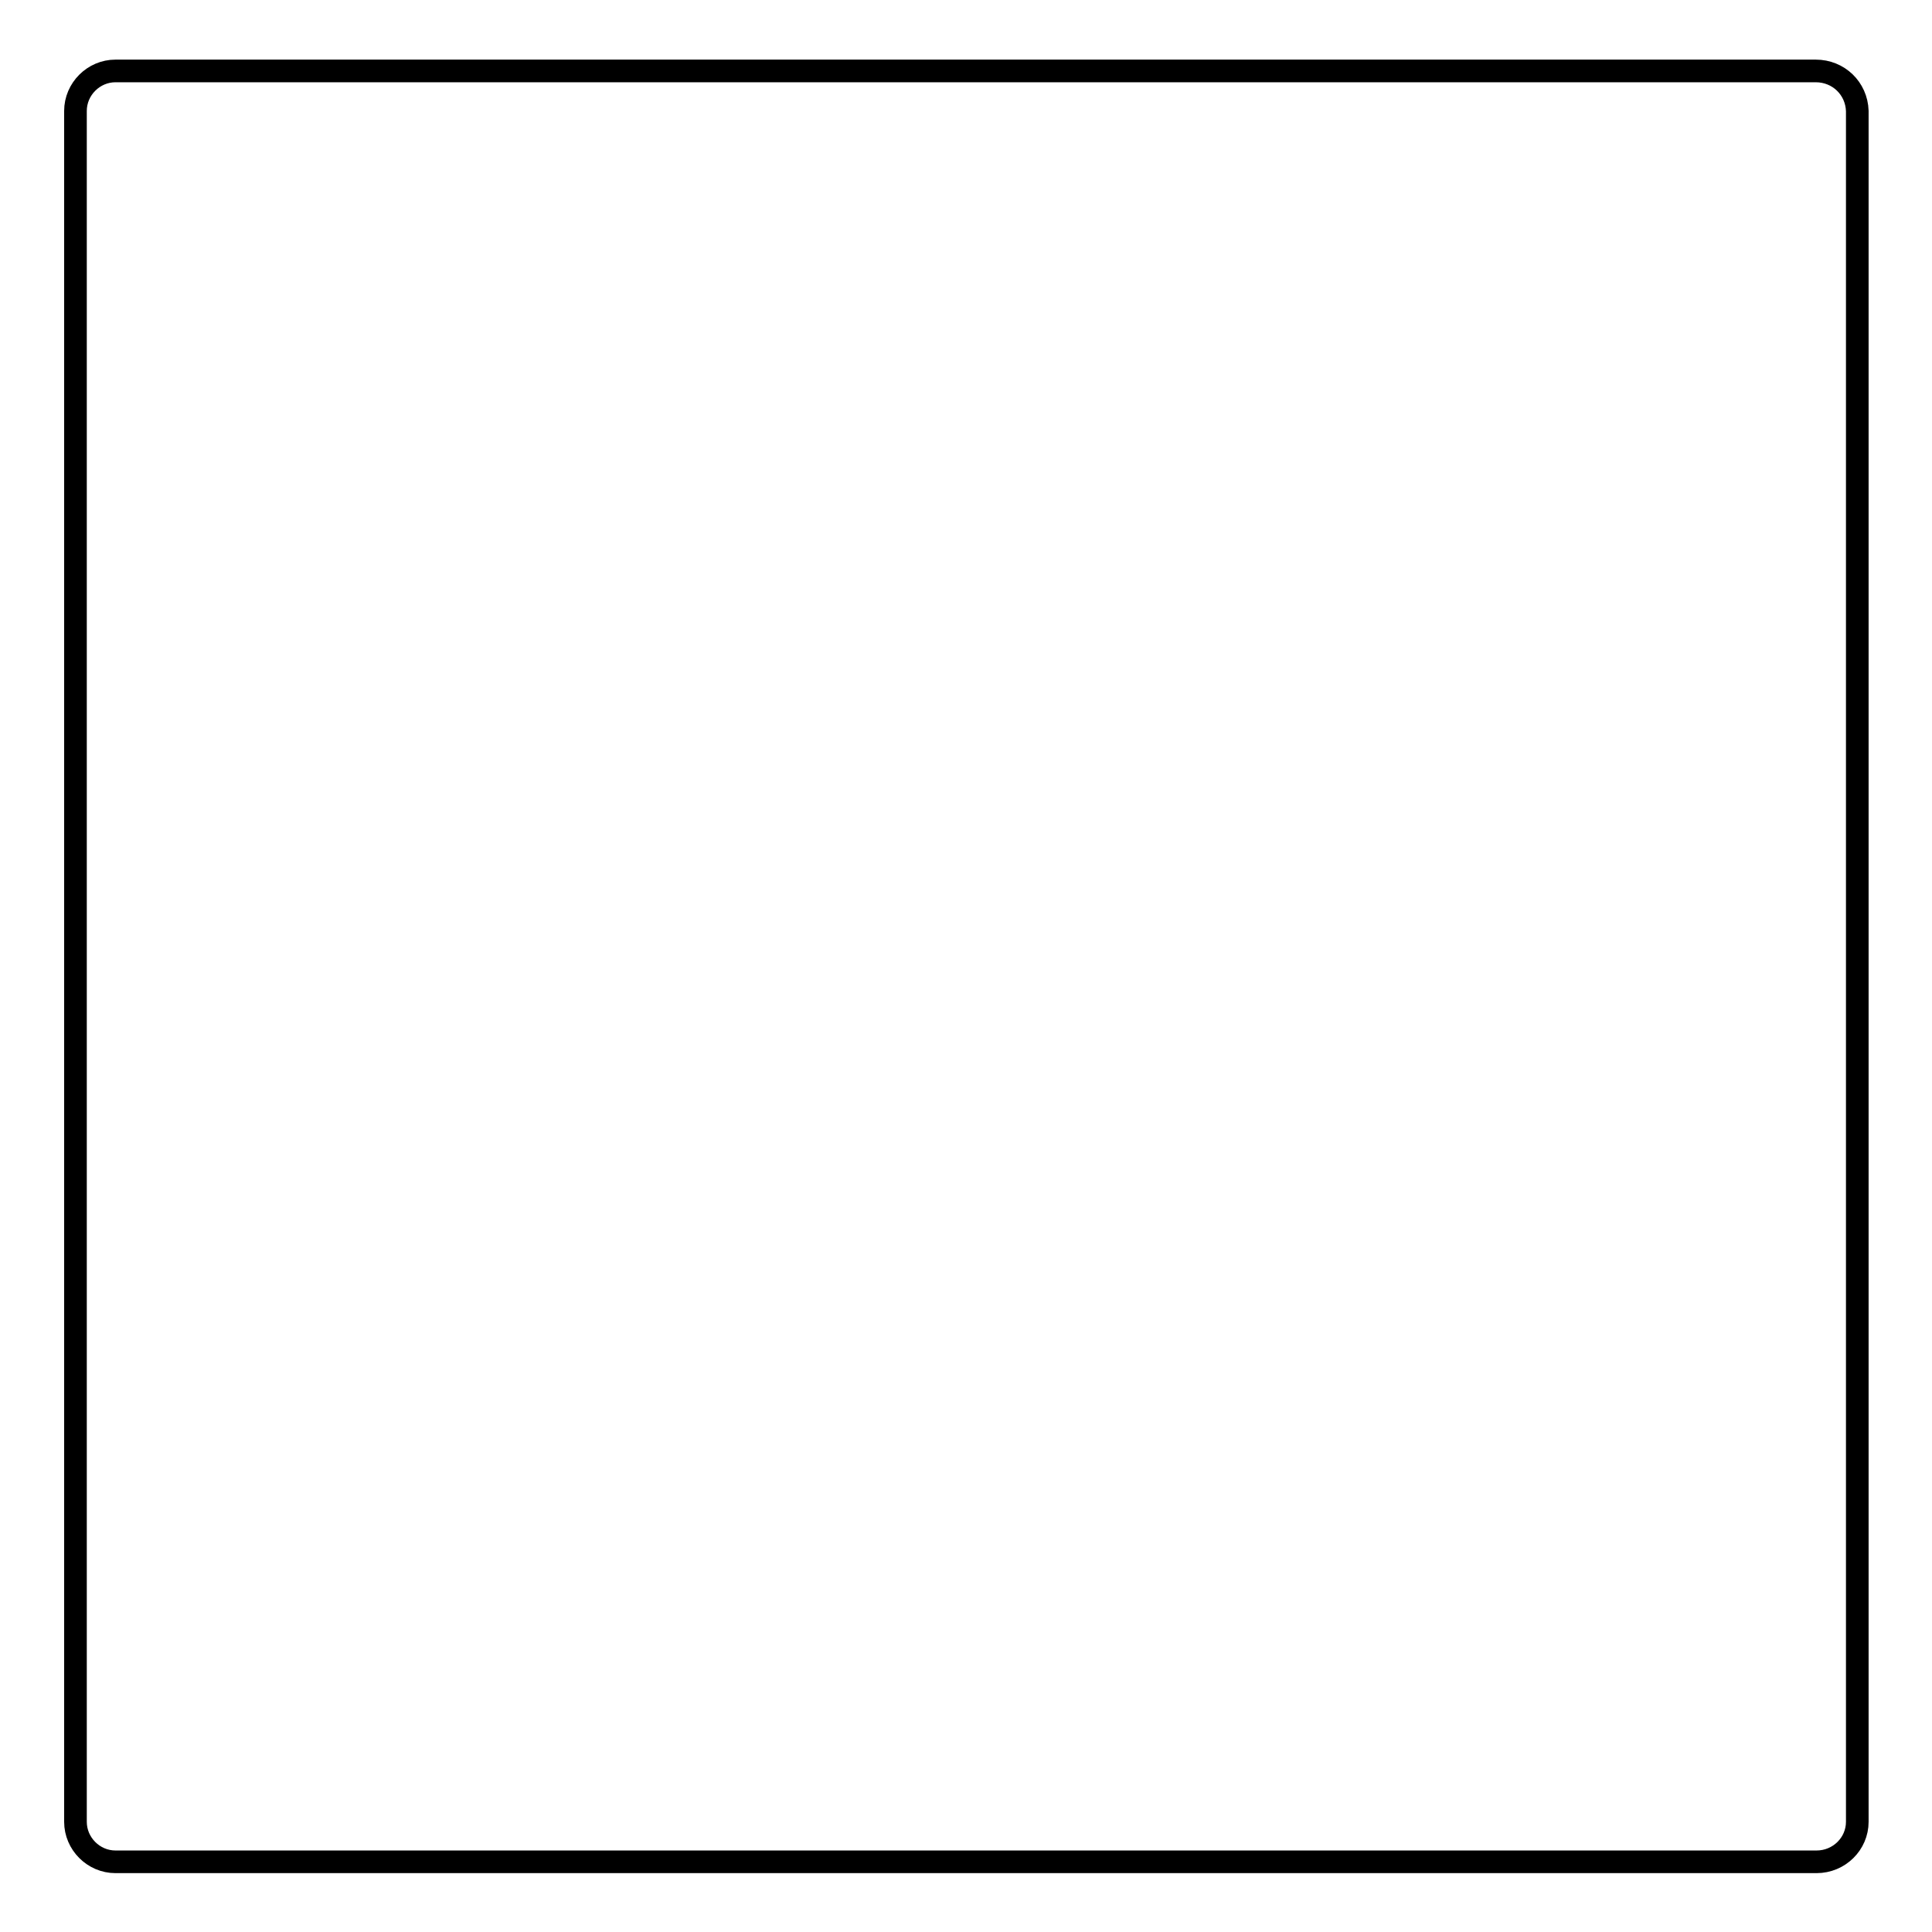<?xml version="1.0" encoding="utf-8"?>
<!-- Svg Vector Icons : http://www.onlinewebfonts.com/icon -->
<!DOCTYPE svg PUBLIC "-//W3C//DTD SVG 1.1//EN" "http://www.w3.org/Graphics/SVG/1.1/DTD/svg11.dtd">
<svg version="1.1" xmlns="http://www.w3.org/2000/svg" xmlns:xlink="http://www.w3.org/1999/xlink" x="0px" y="0px" viewBox="0 0 256 256" enable-background="new 0 0 256 256" xml:space="preserve">
<g><g><g><g id="c88_square"><path stroke-width="3" fill-opacity="0" stroke="#000000"  d="M240.6,9.4H15.3c-2.9,0-5.3,2.4-5.3,5.3v226.7c0,2.9,2.4,5.3,5.3,5.3h225.4c3,0,5.4-2.4,5.4-5.3V14.7C246,11.7,243.6,9.4,240.6,9.4z"/></g><g id="Capa_1_233_"></g></g><g></g><g></g><g></g><g></g><g></g><g></g><g></g><g></g><g></g><g></g><g></g><g></g><g></g><g></g><g></g></g></g>
</svg>